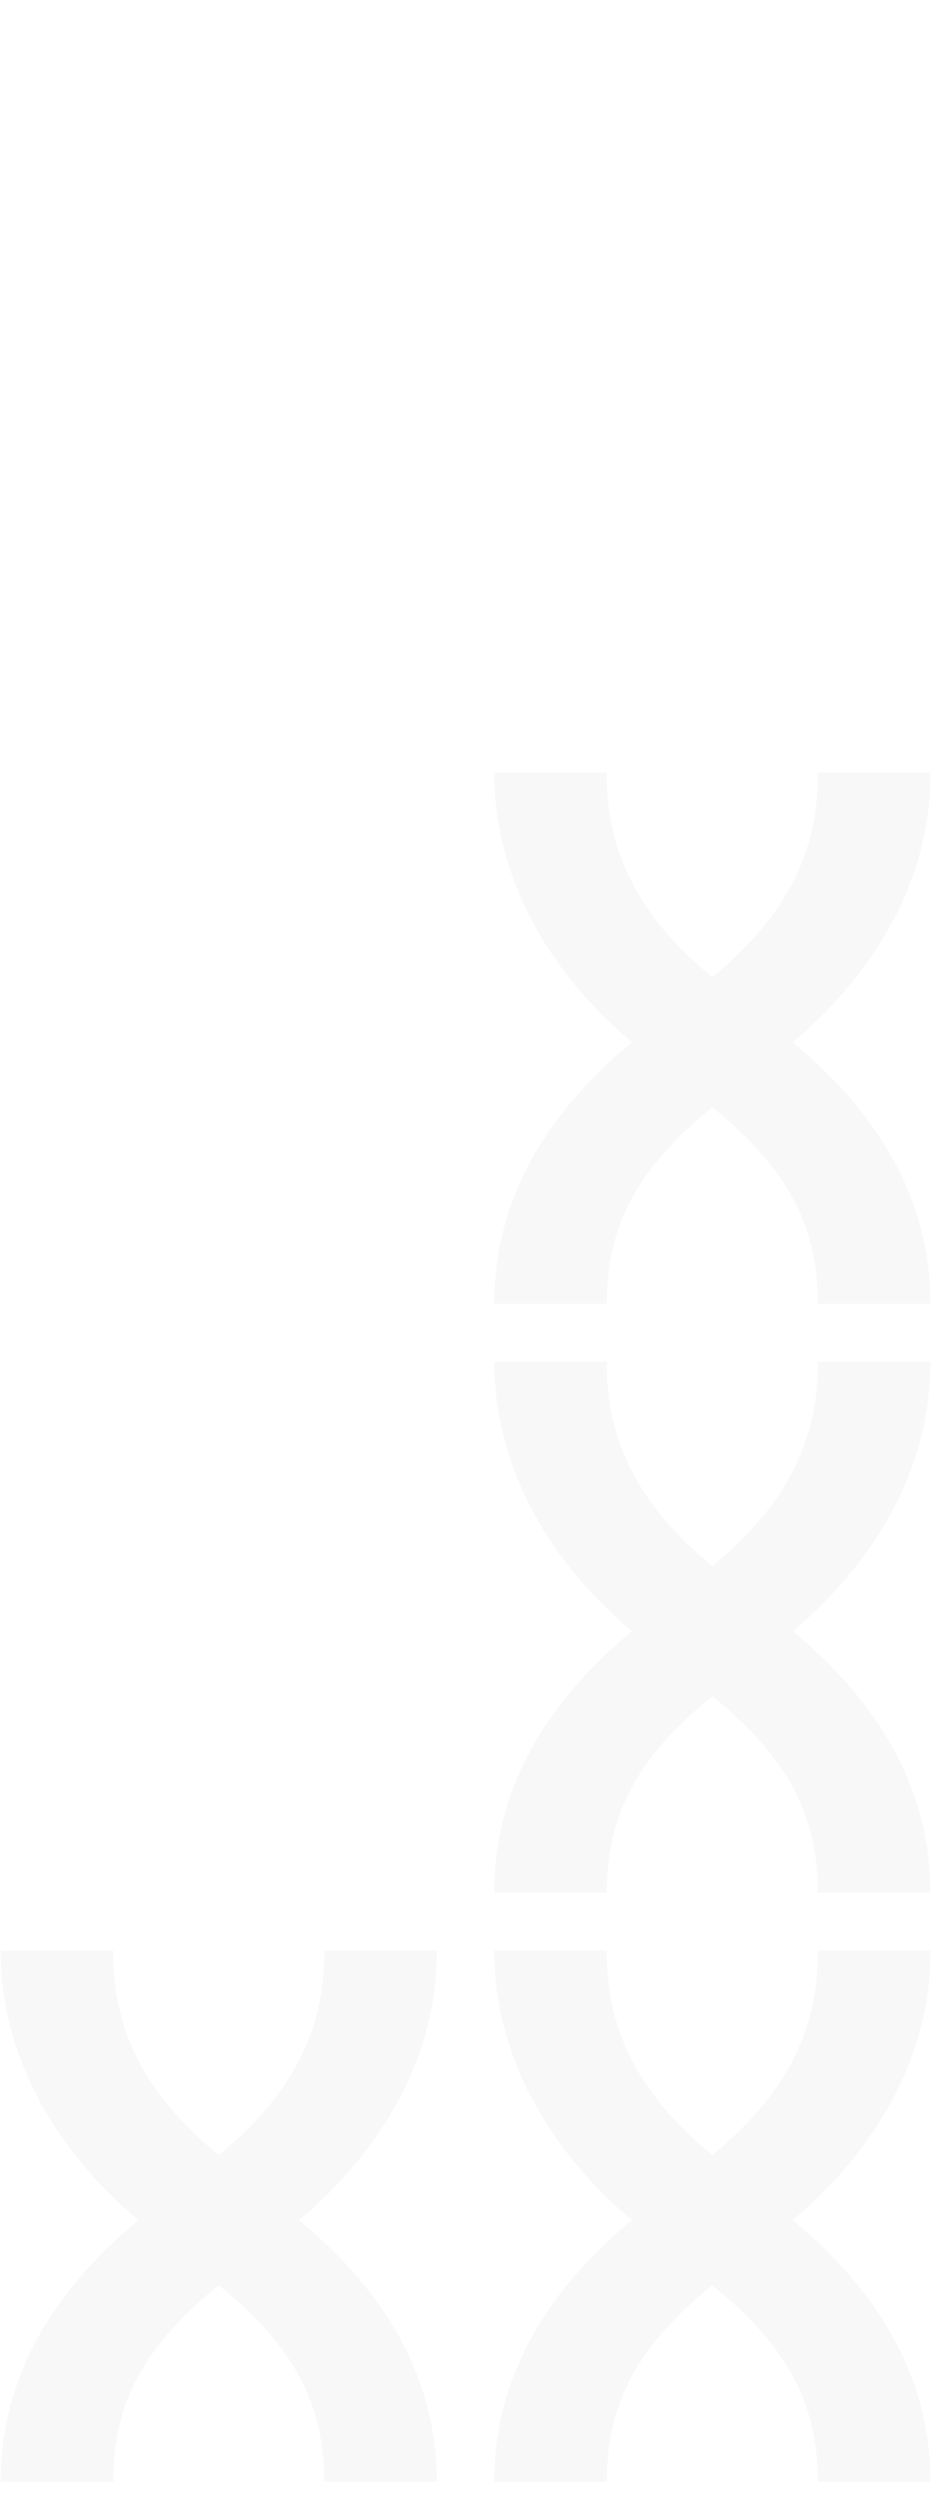 <svg width="407" height="1080" viewBox="0 0 407 1080" fill="none" xmlns="http://www.w3.org/2000/svg">
<path d="M353.365 1072.11C353.365 1038.03 339.991 1013.47 307.769 987.232C275.543 1013.47 262.172 1038.03 262.172 1072.11H213.534C213.534 1022.95 240.308 986.278 273.026 959.11C240.44 931.823 213.534 891.321 213.534 842.63H262.17C261.858 876.596 275.753 904.749 307.769 930.993C339.785 904.749 353.679 876.596 353.364 842.63H402C402.312 891.321 375.111 931.823 342.511 959.11C375.229 986.279 402 1022.95 402 1072.11H353.365Z" fill="#4D4D4D" style="fill-opacity: 0.04;"/>
<path d="M140.098 1072.11C140.098 1038.03 126.724 1013.47 94.502 987.232C62.276 1013.47 48.905 1038.03 48.905 1072.11H0.267C0.267 1022.95 27.041 986.278 59.759 959.11C27.173 931.823 0.267 891.321 0.267 842.63H48.903C48.592 876.596 62.486 904.749 94.502 930.993C126.518 904.749 140.412 876.596 140.097 842.63H188.733C189.045 891.321 161.844 931.823 129.244 959.11C161.962 986.279 188.733 1022.95 188.733 1072.11H140.098Z" fill="#4D4D4D" style="fill-opacity: 0.04;"/>
<path d="M353.365 817.674C353.365 783.591 339.991 759.03 307.769 732.794C275.543 759.03 262.172 783.591 262.172 817.674H213.534C213.534 768.509 240.308 731.84 273.026 704.671C240.44 677.385 213.534 636.883 213.534 588.191H262.17C261.858 622.158 275.753 650.311 307.769 676.555C339.785 650.311 353.679 622.158 353.364 588.191H402C402.312 636.883 375.111 677.385 342.511 704.671C375.229 731.841 402 768.509 402 817.674H353.365Z" fill="#4D4D4D" style="fill-opacity: 0.04;"/>
<path d="M353.365 563.236C353.365 529.153 339.991 504.591 307.769 478.356C275.543 504.591 262.172 529.153 262.172 563.236H213.534C213.534 514.07 240.308 477.402 273.026 450.233C240.44 422.947 213.534 382.445 213.534 333.753H262.17C261.858 367.72 275.753 395.872 307.769 422.116C339.785 395.872 353.679 367.72 353.364 333.753H402C402.312 382.445 375.111 422.947 342.511 450.233C375.229 477.403 402 514.07 402 563.236H353.365Z" fill="#4D4D4D" style="fill-opacity: 0.04;"/>
</svg>
